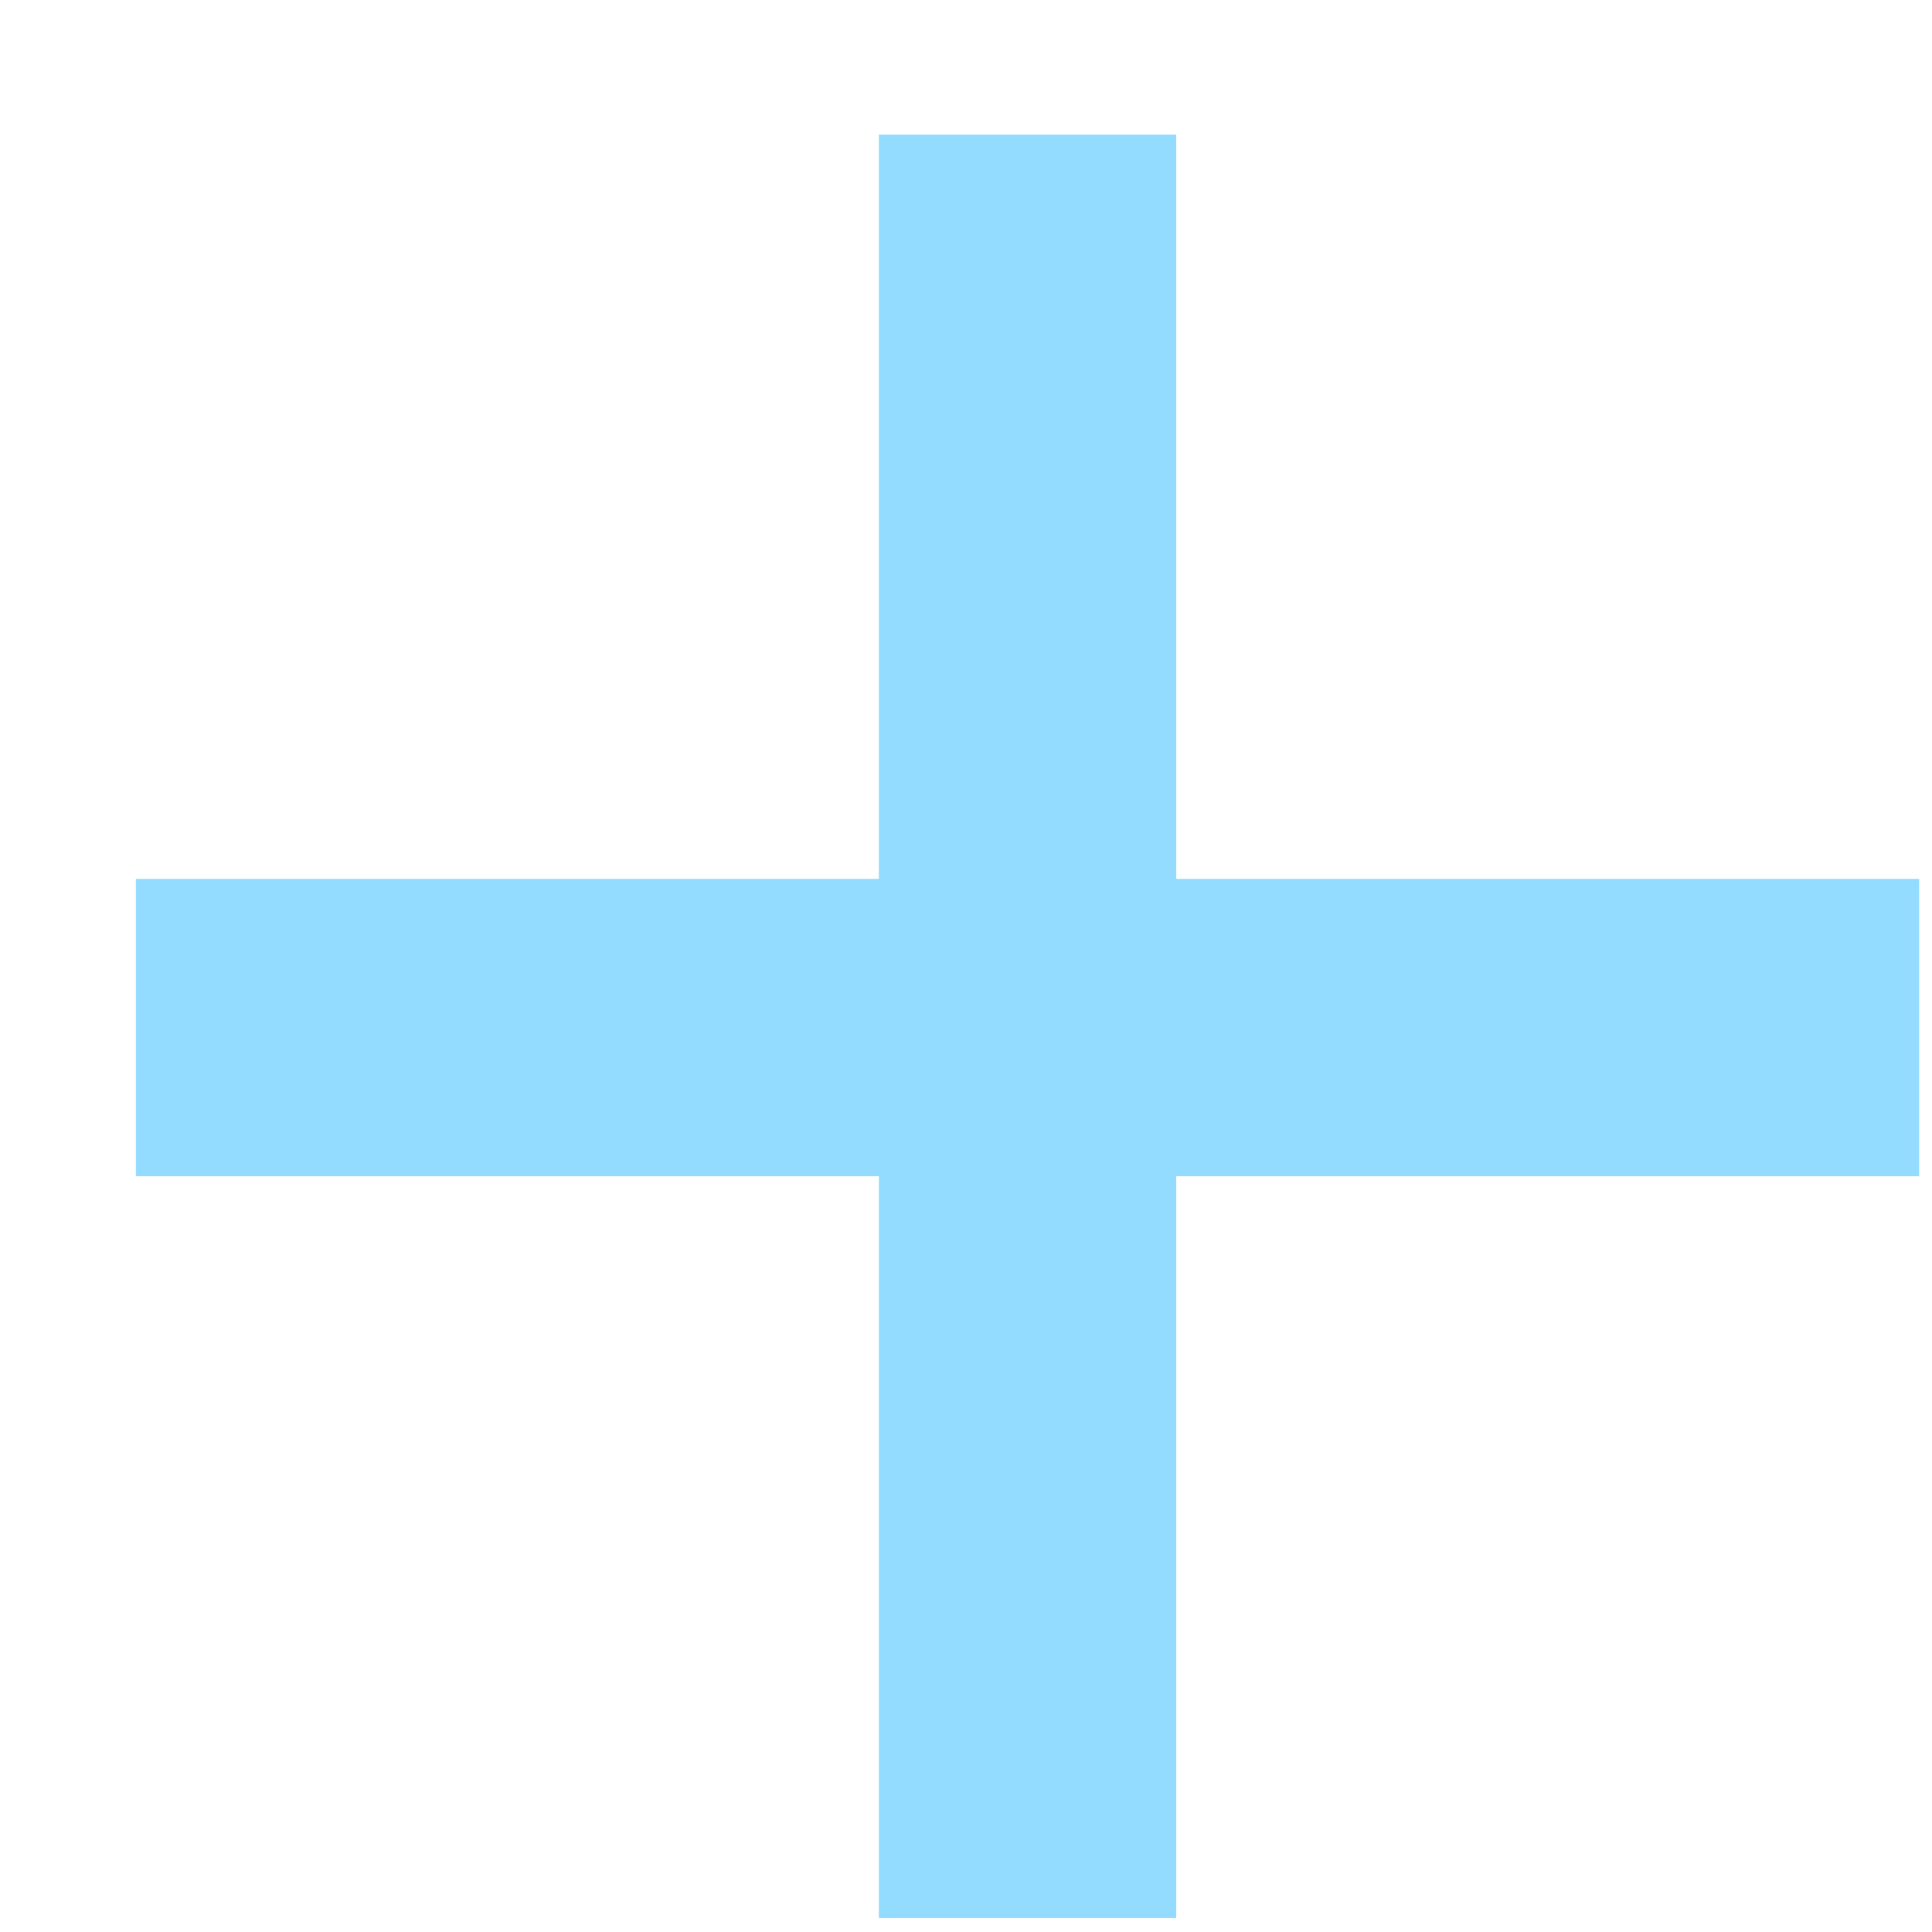<svg width="13" height="13" viewBox="0 0 13 13" fill="none" xmlns="http://www.w3.org/2000/svg">
<path d="M0.914 6.914L12.914 6.914" stroke="#93DCFF" stroke-width="2"/>
<path d="M6.914 0.906L6.914 12.906" stroke="#93DCFF" stroke-width="2"/>
</svg>
